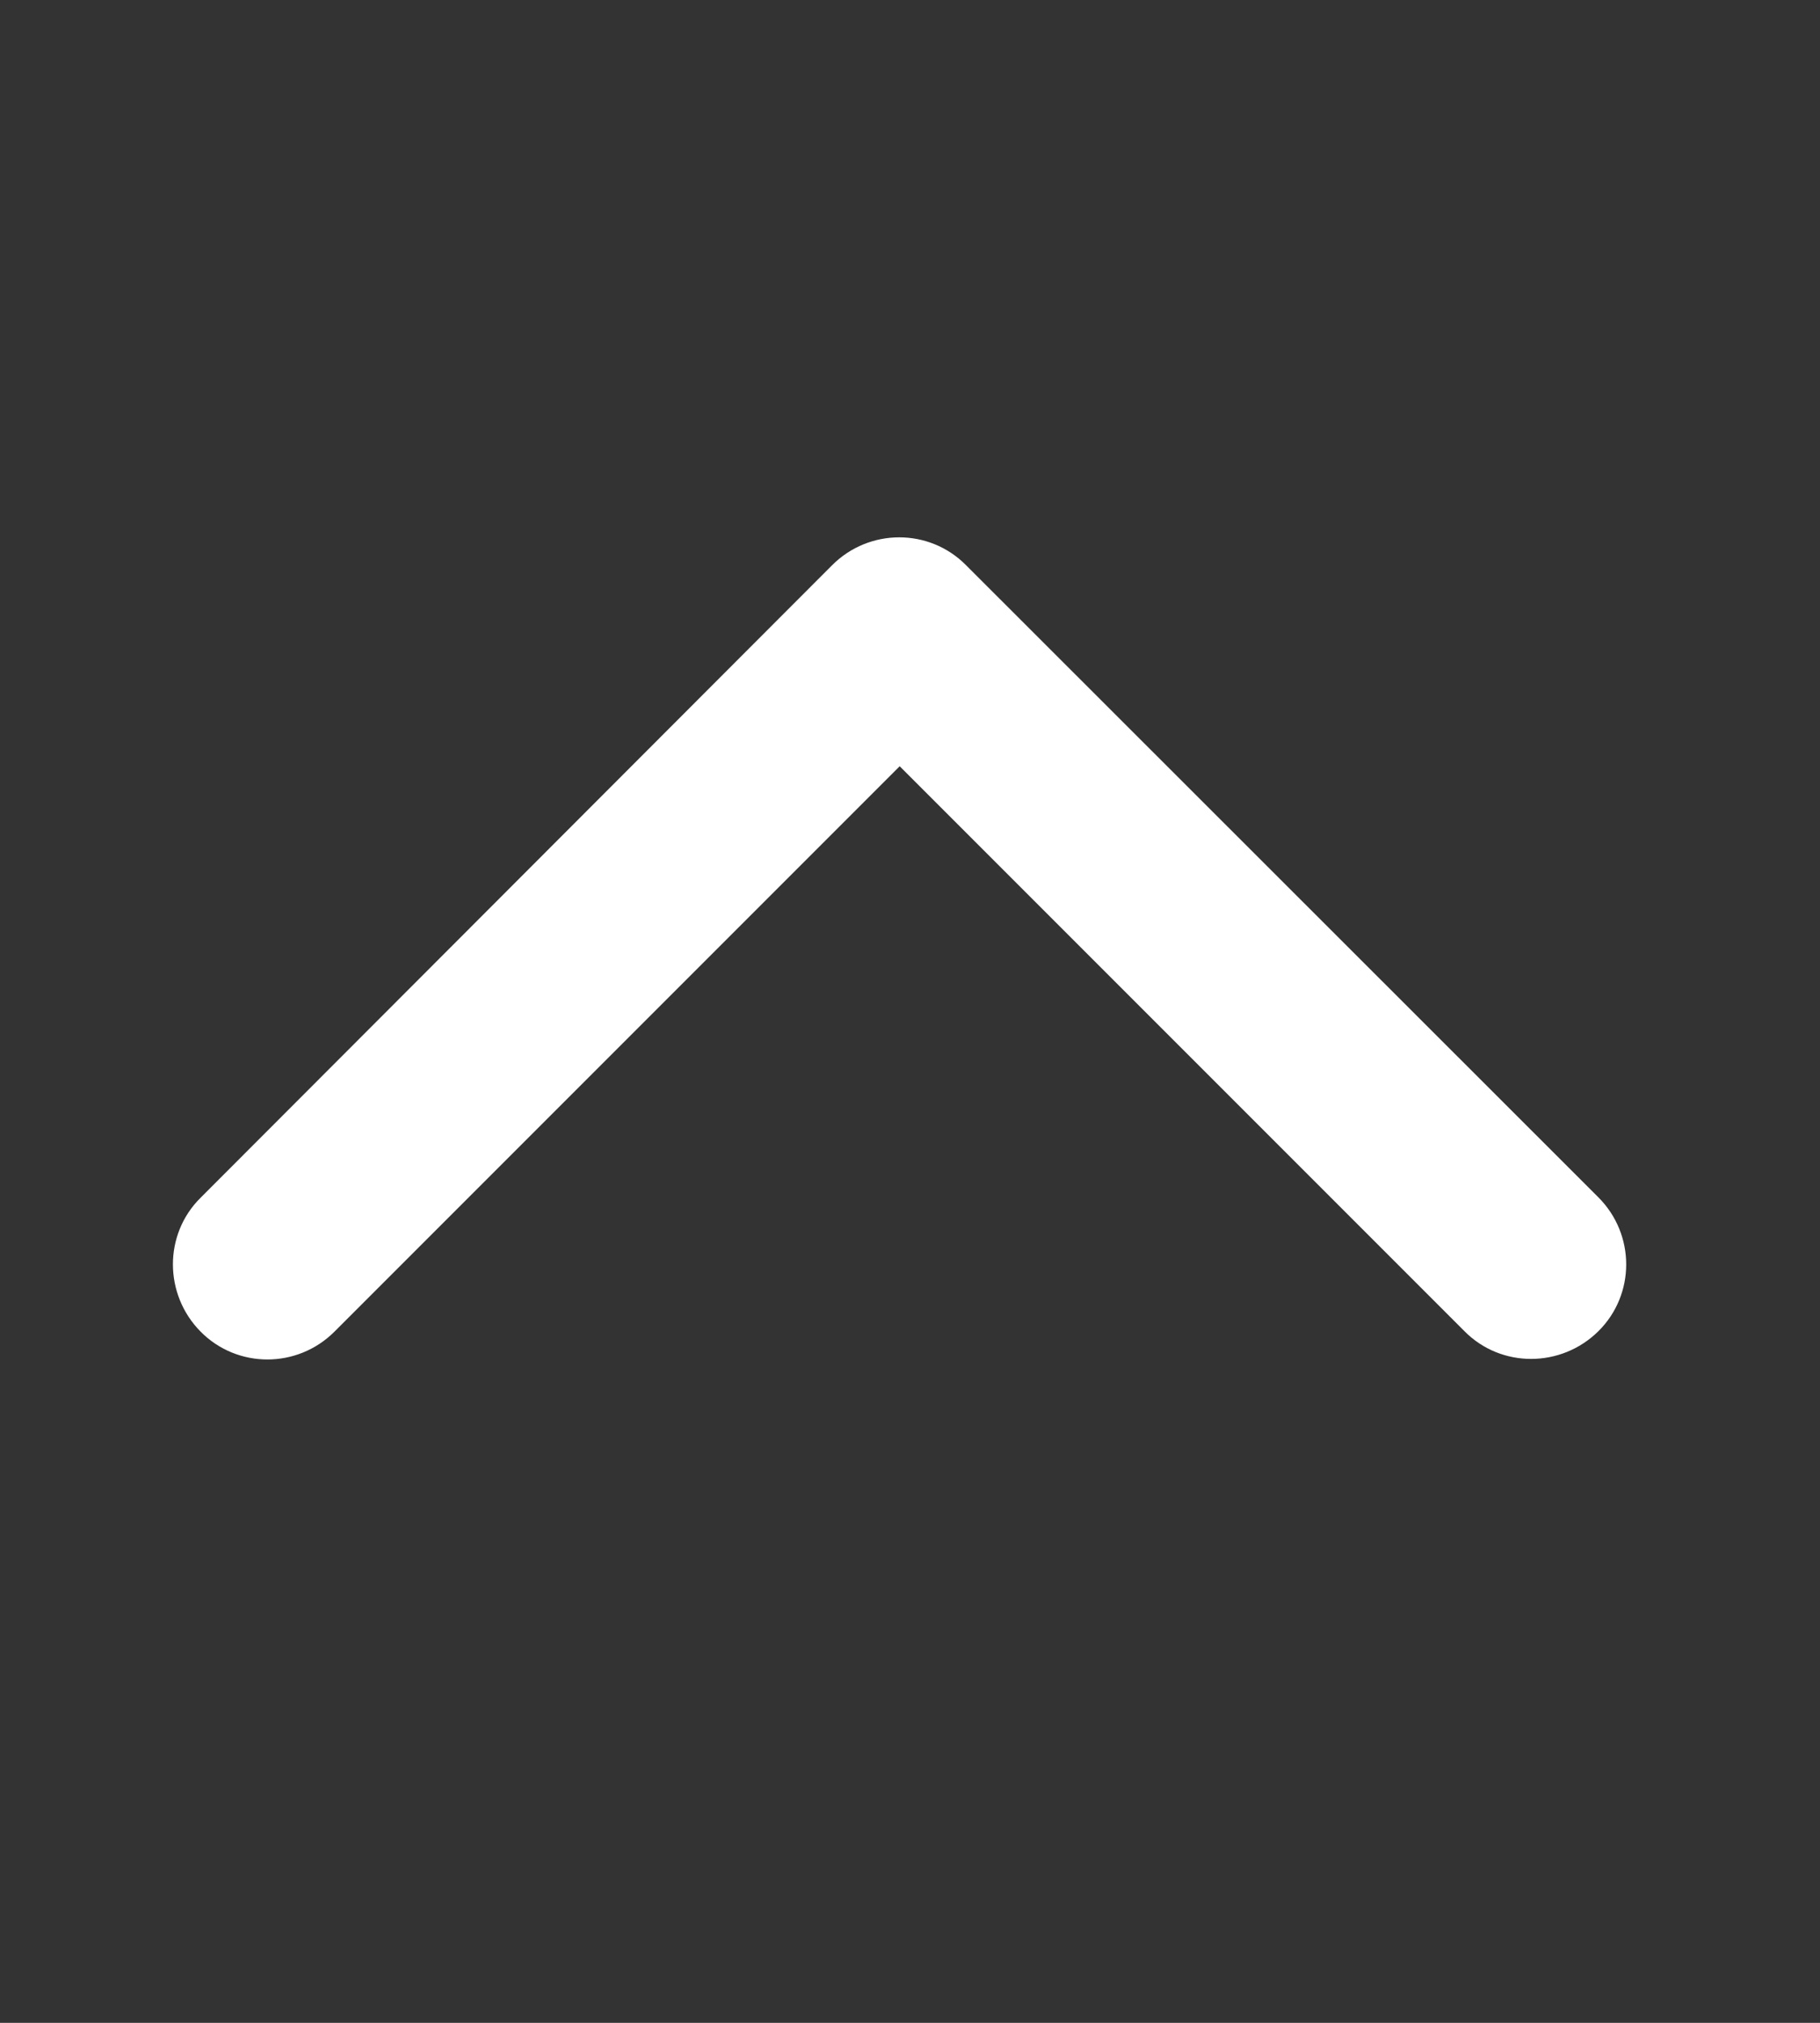 <svg xmlns="http://www.w3.org/2000/svg" width="18" height="20" viewBox="0 0 18 20" fill="none"><rect x="0" y="0" width="18" height="20" fill="#333333" stroke="none"/><path d="M8.23 5.588C8.597 5.221 9.191 5.221 9.554 5.588L15.808 11.838C16.175 12.205 16.175 12.799 15.808 13.162C15.441 13.525 14.847 13.529 14.484 13.162L8.898 7.576L3.308 13.166C2.941 13.533 2.347 13.533 1.984 13.166C1.621 12.799 1.617 12.205 1.984 11.842L8.23 5.588Z" fill="white"></path></svg>